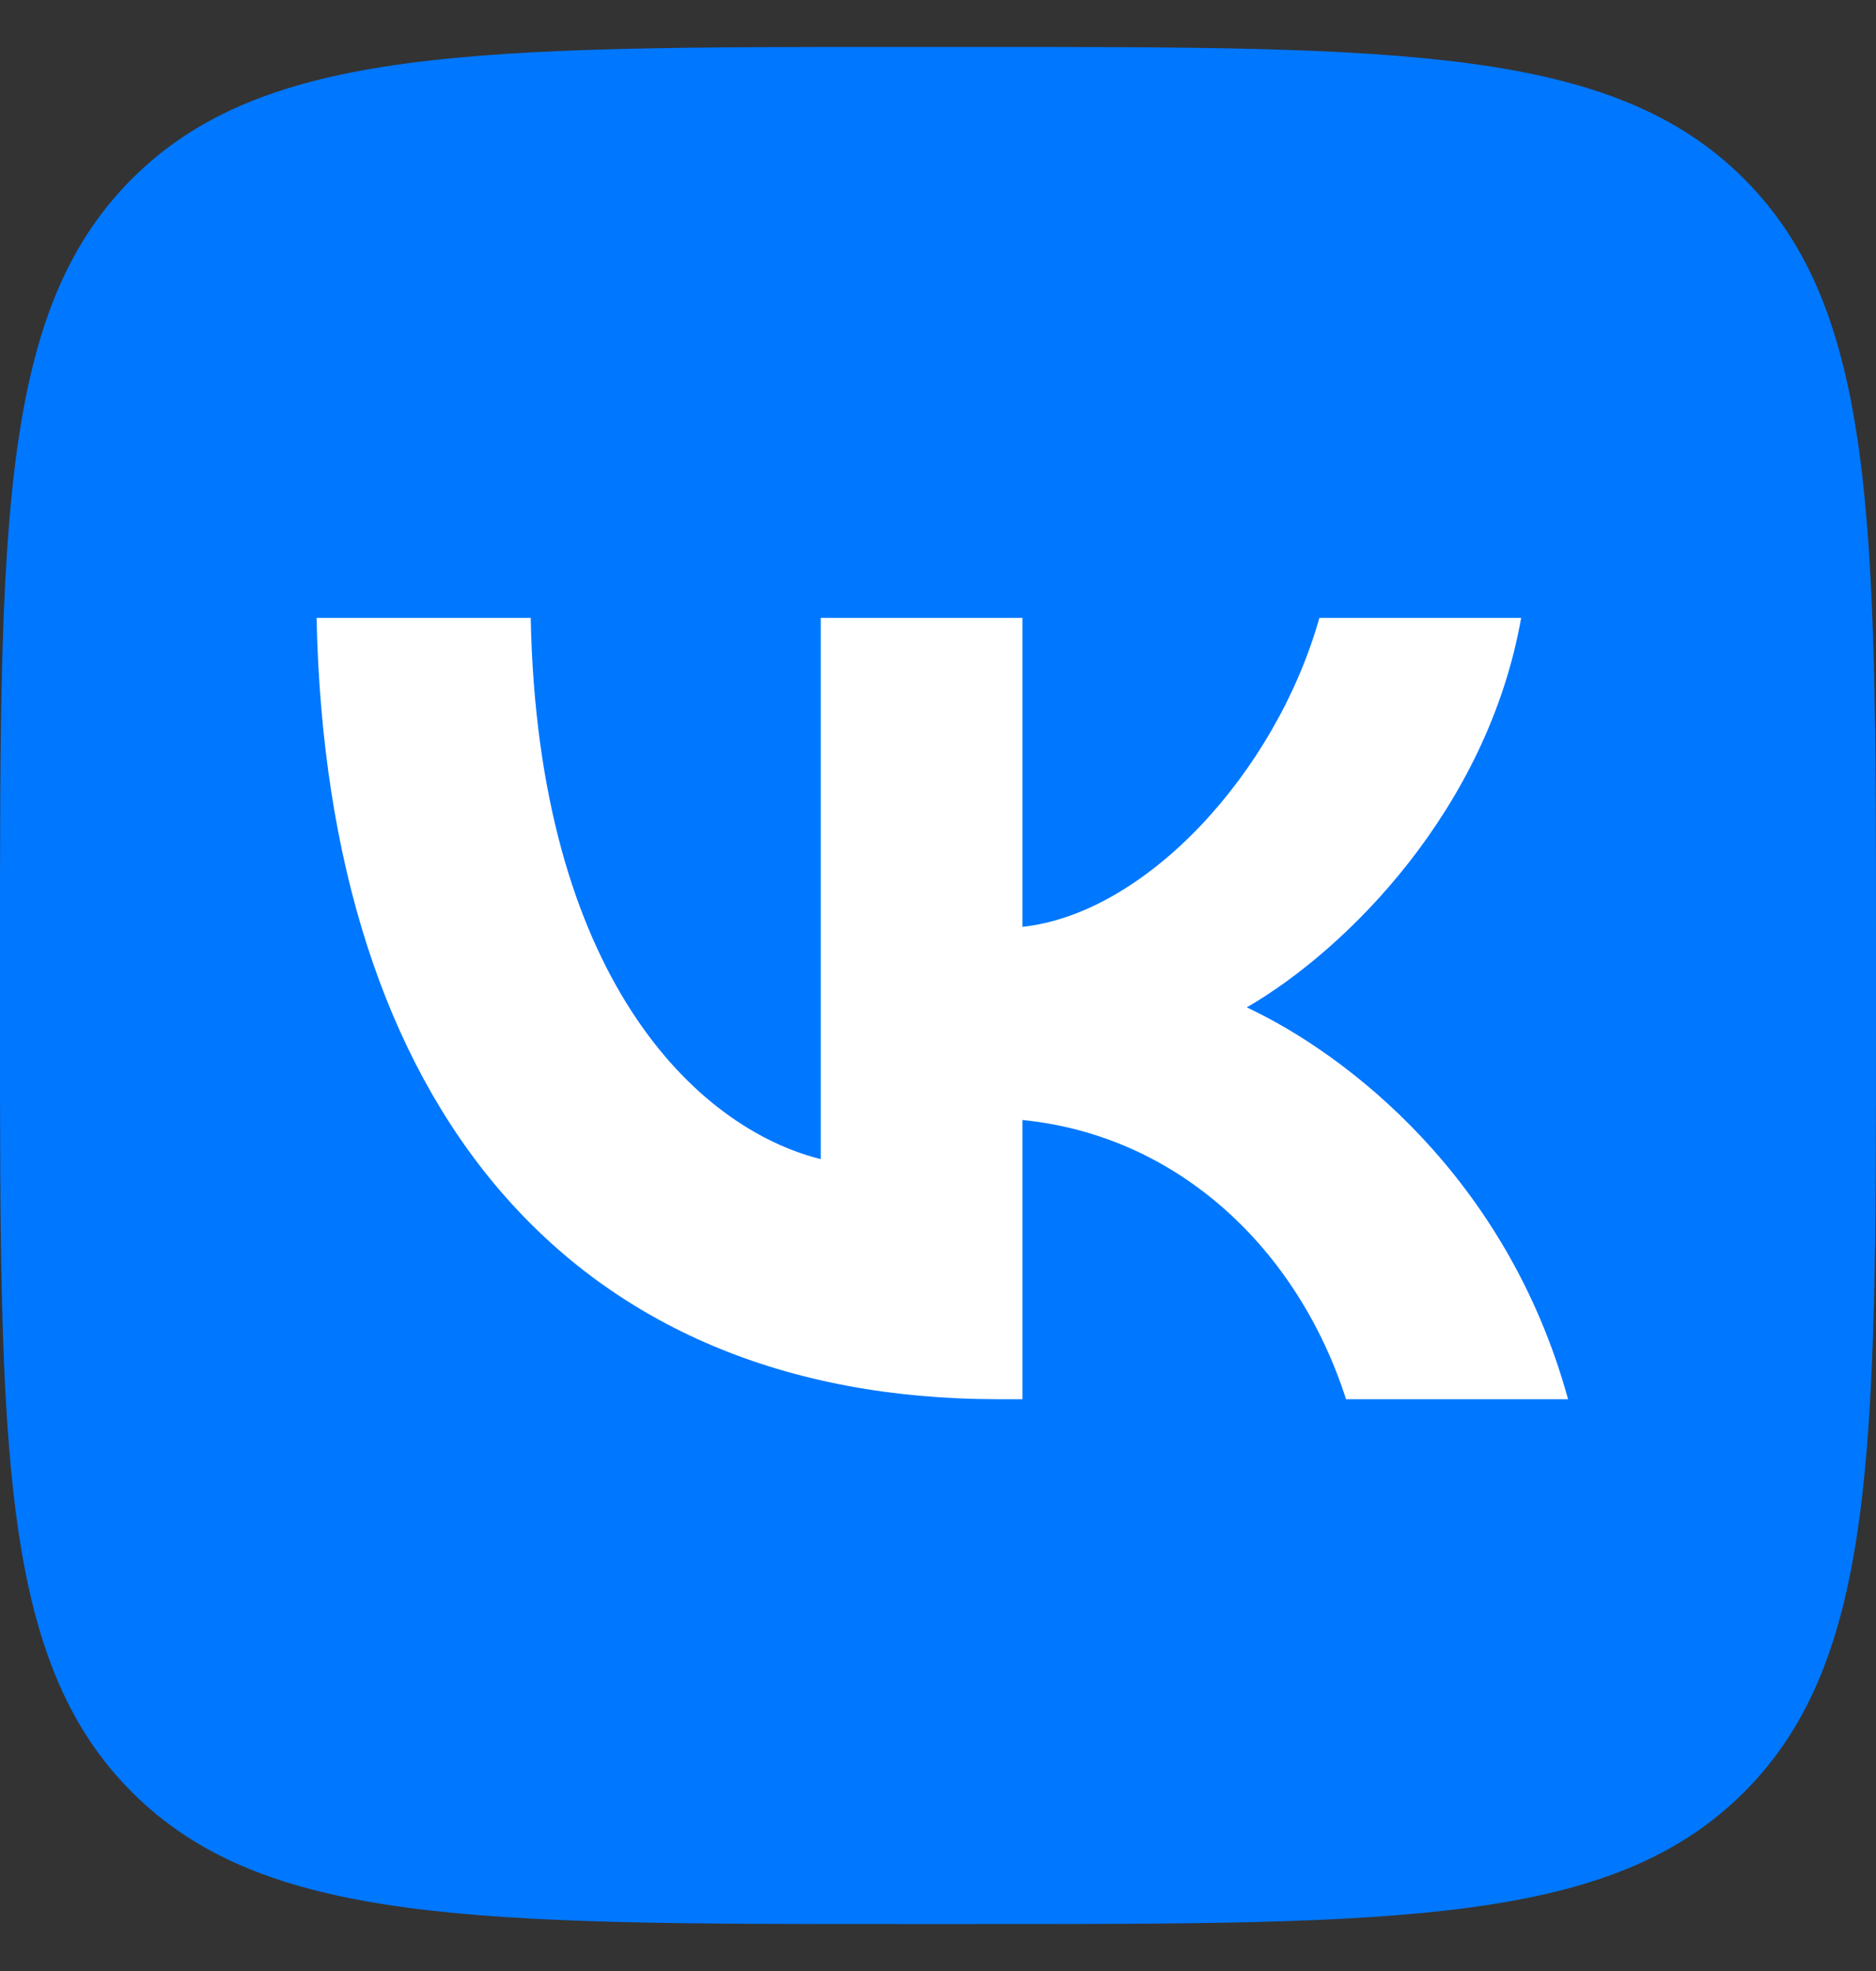 <svg width="20" height="21" viewBox="0 0 20 21" fill="none" xmlns="http://www.w3.org/2000/svg">
<rect x="0" y="0" width="20" height="21" fill="#333333" stroke="none"/>
<g clip-path="url(#clip0_3240_10976)">
<path d="M0 10.1C0 5.574 0 3.312 1.406 1.906C2.812 0.5 5.074 0.5 9.6 0.5H10.4C14.925 0.5 17.188 0.5 18.594 1.906C20 3.312 20 5.574 20 10.1V10.9C20 15.425 20 17.688 18.594 19.094C17.188 20.5 14.925 20.5 10.4 20.5H9.6C5.074 20.5 2.812 20.5 1.406 19.094C0 17.688 0 15.425 0 10.9V10.1Z" fill="#0077FF"/>
<path d="M10.642 14.908C6.083 14.908 3.483 11.783 3.375 6.583H5.658C5.733 10.4 7.417 12.017 8.75 12.35V6.583H10.9V9.875C12.217 9.733 13.6 8.233 14.066 6.583H16.217C15.858 8.617 14.358 10.117 13.292 10.733C14.358 11.233 16.067 12.542 16.717 14.908H14.35C13.842 13.325 12.575 12.1 10.9 11.933V14.908H10.642Z" fill="white"/>
</g>
<defs>
<clipPath id="clip0_3240_10976">
<rect width="20" height="20" fill="white" transform="translate(0 0.5)"/>
</clipPath>
</defs>
</svg>
